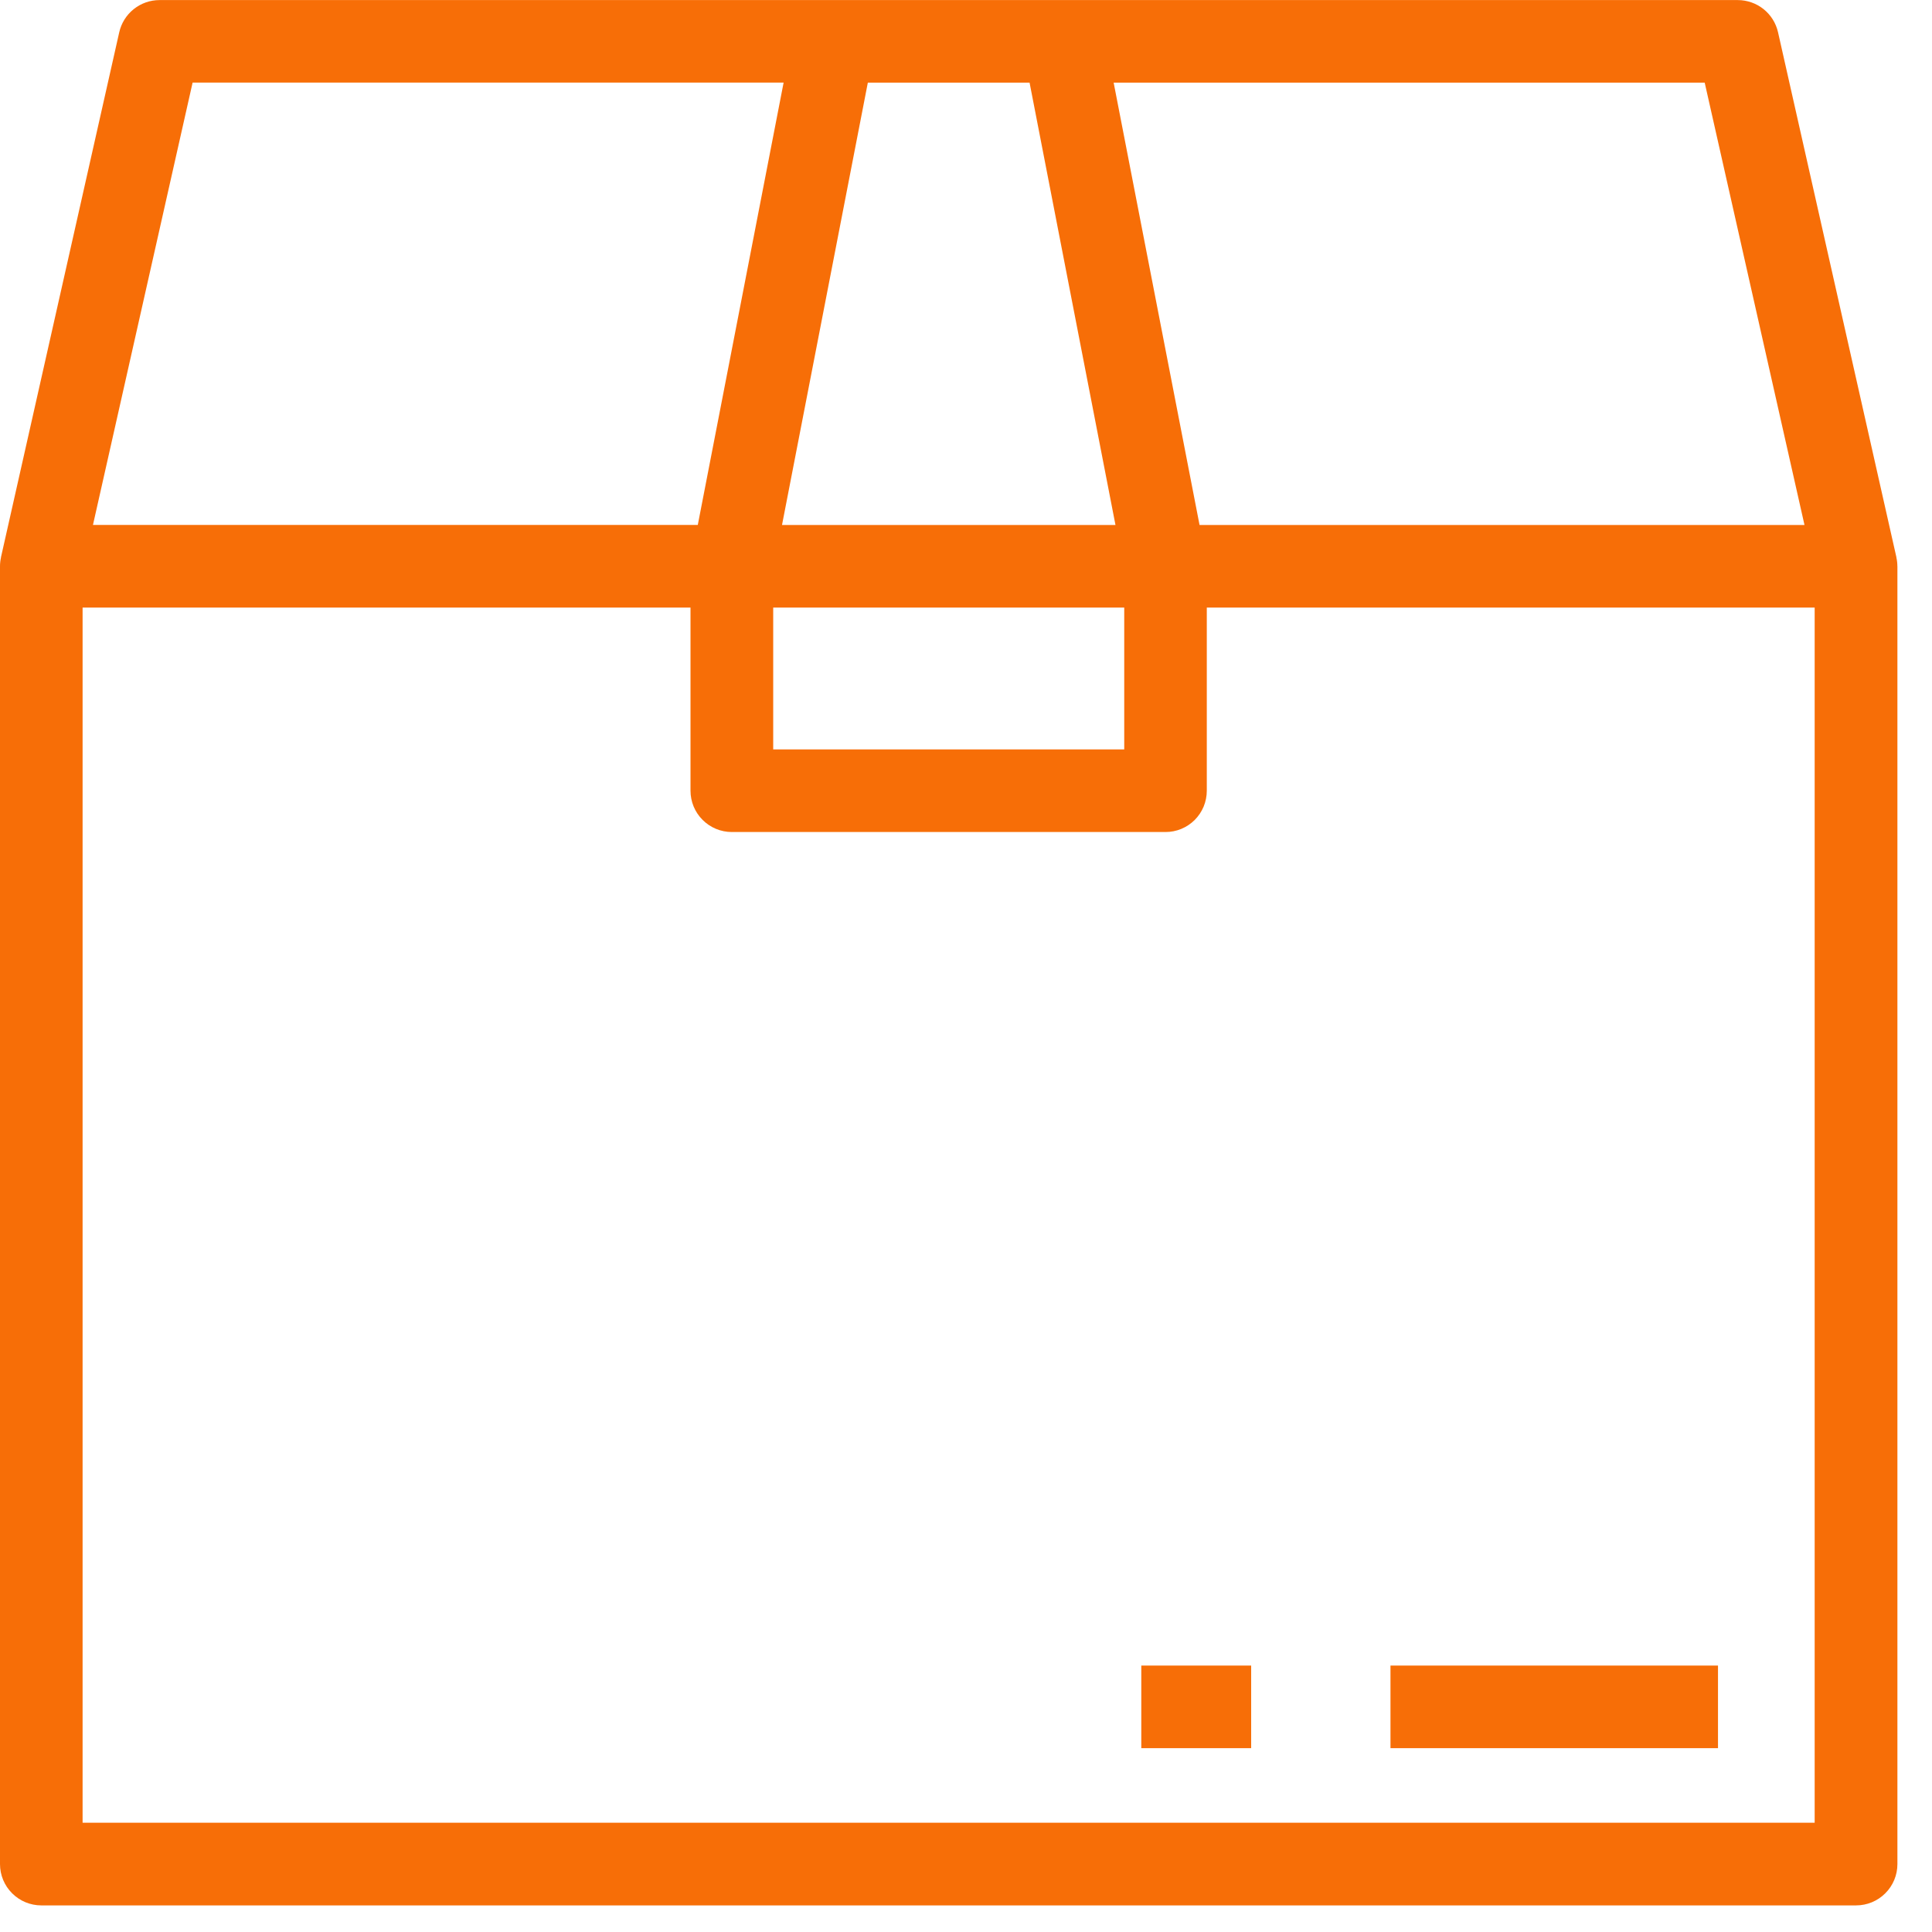 <svg xmlns="http://www.w3.org/2000/svg" width="52" height="52" viewBox="0 0 52 52" fill="none"><g clip-path="url(#clip0_735_1389)"><path d="M51.068 15.244C51.068 15.165 51.059 15.085 51.042 15.008V14.999L47.856 0.869C47.801 0.623 47.663 0.403 47.466 0.245C47.269 0.088 47.024 0.002 46.772 0.002H4.294C4.041 0.002 3.796 0.088 3.599 0.246C3.402 0.403 3.264 0.624 3.209 0.87L0.026 14.999V15.008C0.009 15.085 0 15.165 0 15.244V50.172C0 50.467 0.117 50.75 0.326 50.958C0.534 51.167 0.817 51.284 1.112 51.284H49.957C50.252 51.284 50.535 51.167 50.743 50.958C50.952 50.75 51.069 50.467 51.069 50.172V15.244H51.068ZM48.568 14.13H32.286L29.974 2.224H45.882L48.568 14.13ZM20.811 16.353H30.259V20.171H20.811V16.353ZM21.048 14.13L23.358 2.224H27.711L30.023 14.13H21.048ZM5.184 2.223H21.091L18.781 14.129H2.502L5.184 2.223ZM48.842 49.059H2.223V16.353H18.585V21.282C18.585 21.577 18.702 21.86 18.911 22.068C19.119 22.277 19.402 22.394 19.697 22.394H31.369C31.515 22.394 31.66 22.366 31.795 22.31C31.93 22.254 32.052 22.172 32.156 22.069C32.259 21.965 32.341 21.843 32.397 21.708C32.452 21.573 32.481 21.428 32.481 21.282V16.353H48.842V49.059Z" fill="#F76E07"></path><path d="M46.24 44.829H37.425V47.052H46.24V44.829Z" fill="#F76E07"></path><path d="M33.675 44.829H30.718V47.052H33.675V44.829Z" fill="#F76E07"></path></g><defs><clipPath id="clip0_735_1389"><rect width="51.068" height="51.286" fill="white"></rect></clipPath></defs></svg>